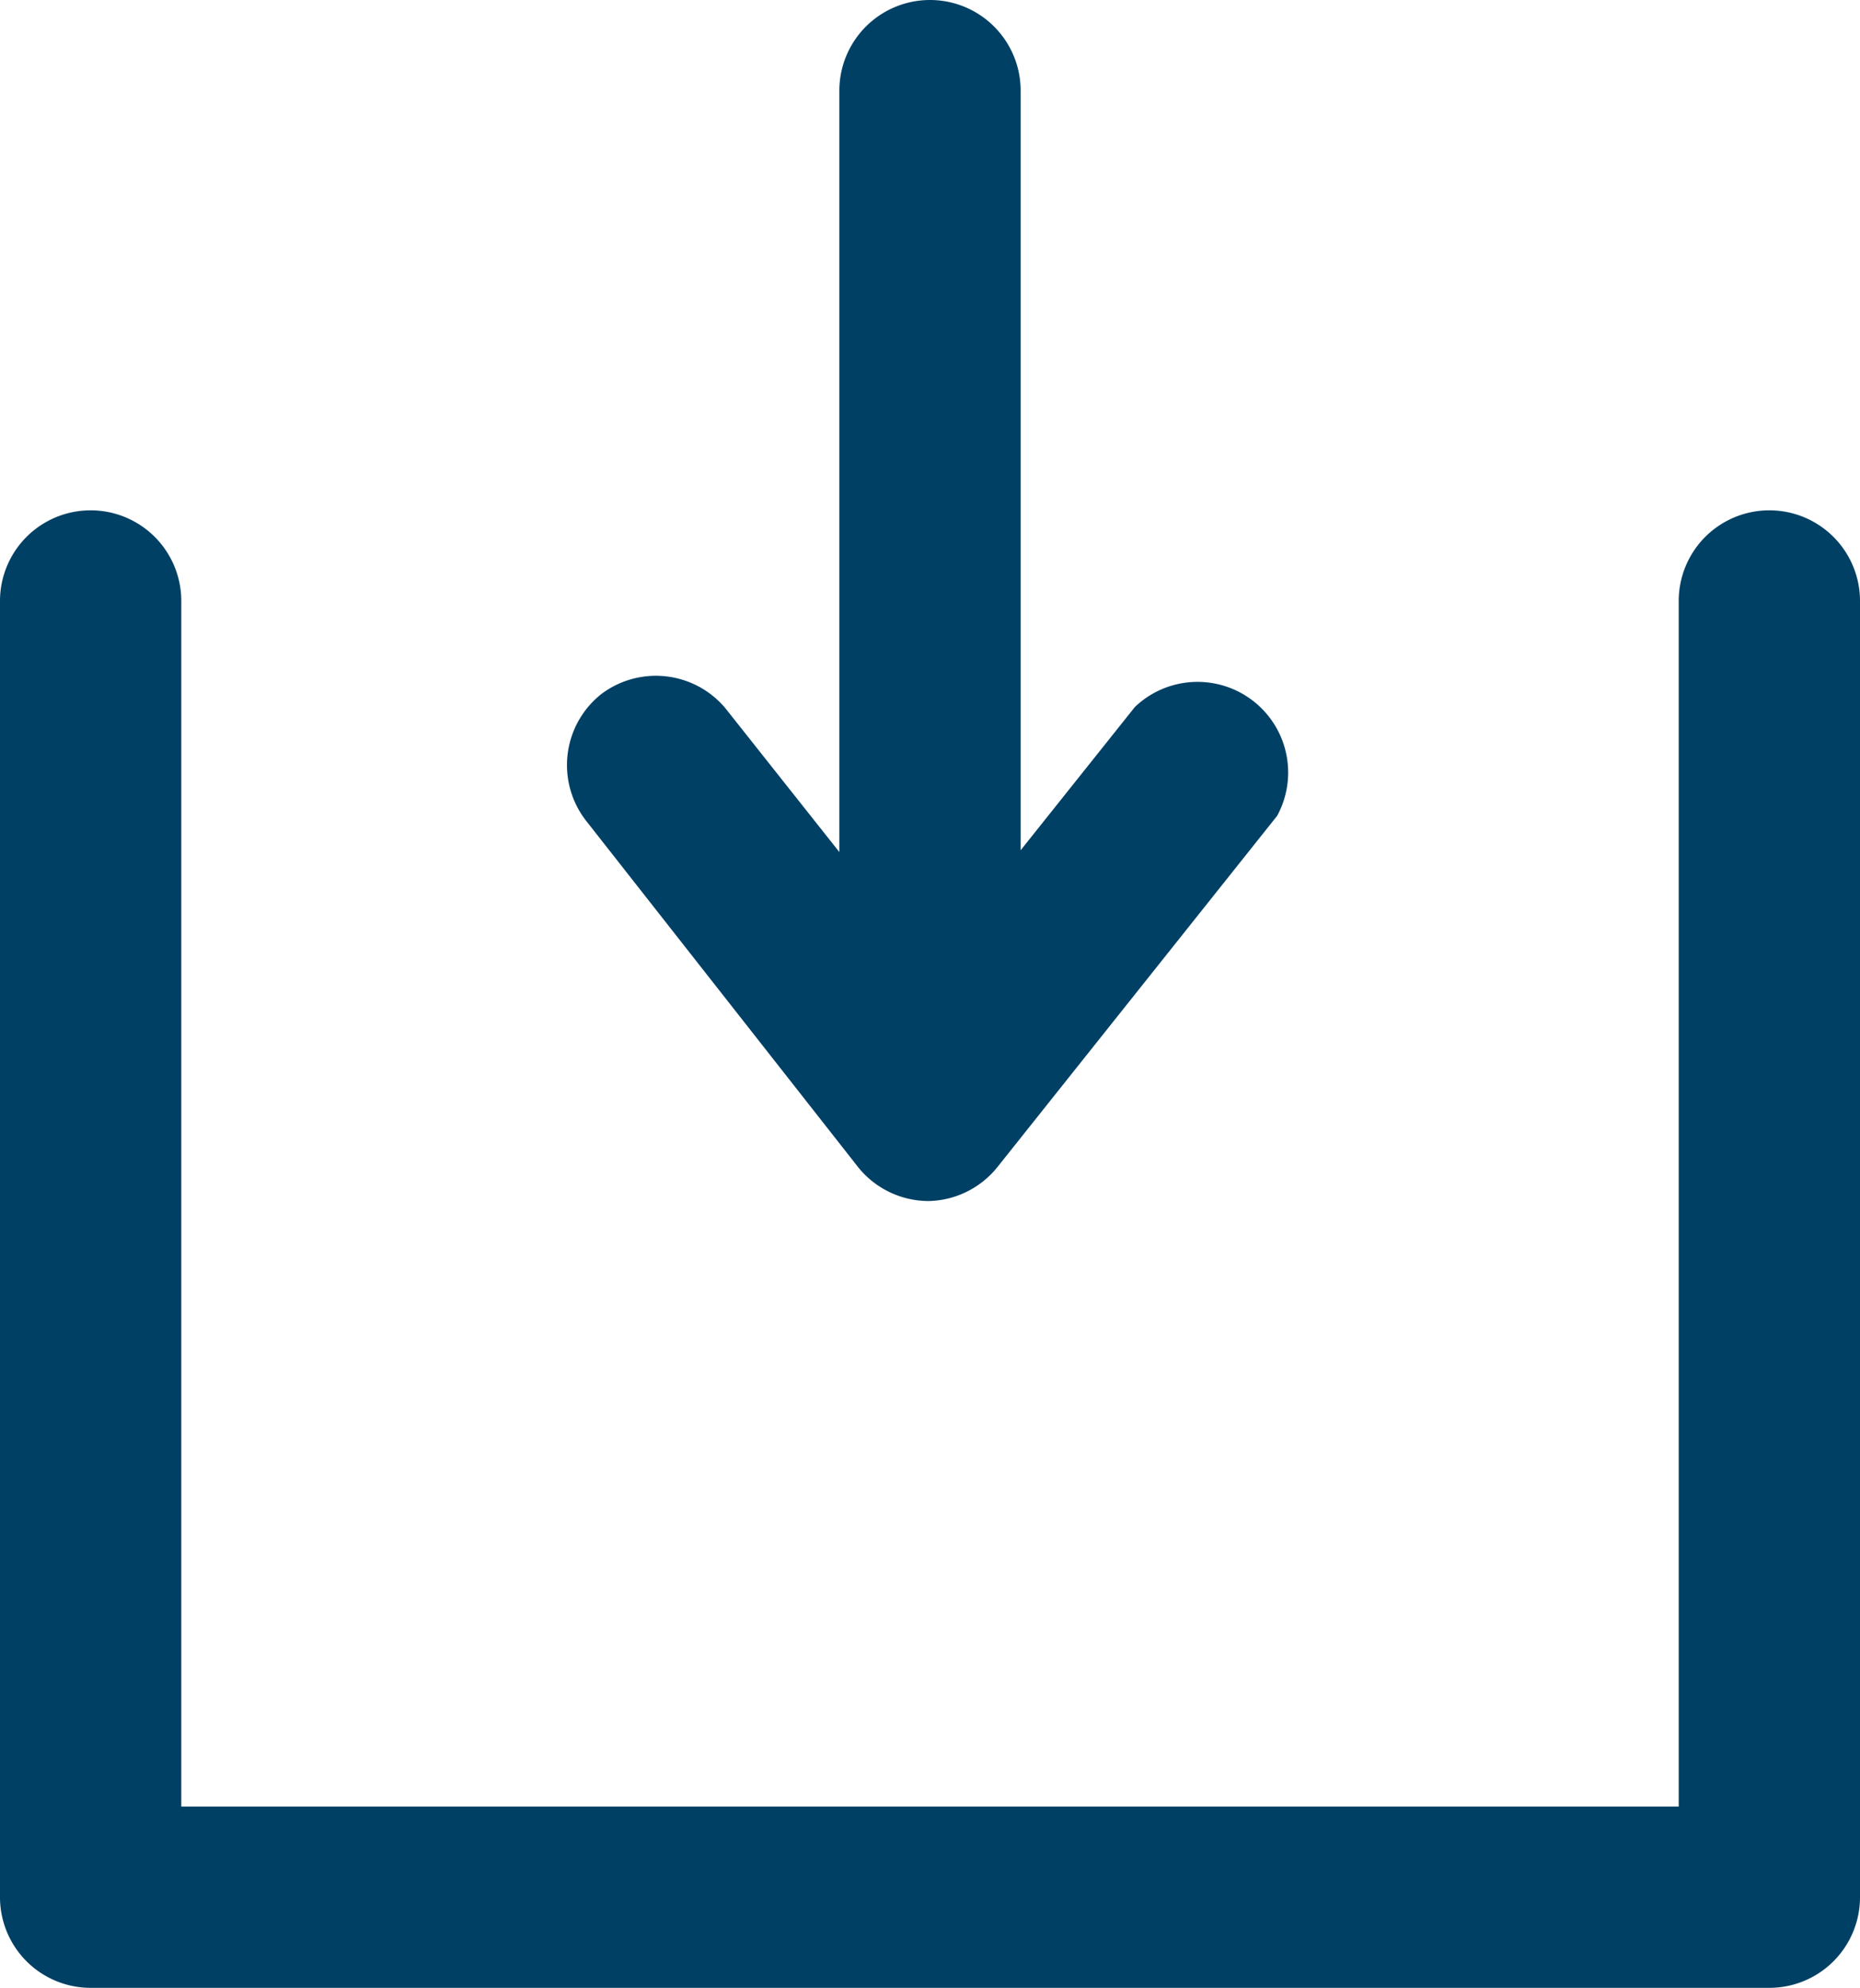 <svg id="Ebene_1" data-name="Ebene 1" xmlns="http://www.w3.org/2000/svg" viewBox="0 0 20.52 21.93"><defs><style>.cls-1{fill:#004064;}</style></defs><path class="cls-1" d="M19.52,21.93H1a1,1,0,0,1-1-1V6.63a1,1,0,0,1,2,0v13.3H18.52V6.63a1,1,0,1,1,2,0v14.3A1,1,0,0,1,19.52,21.93Zm-9.27-8.68a1,1,0,0,1-.78-.37l-3-3.82a1,1,0,0,1,.16-1.4A1,1,0,0,1,8,7.81L9.26,9.4V1a1,1,0,0,1,2,0V9.38L12.52,7.8A1,1,0,0,1,14.09,9L11,12.88A1,1,0,0,1,10.25,13.25Z"/></svg>